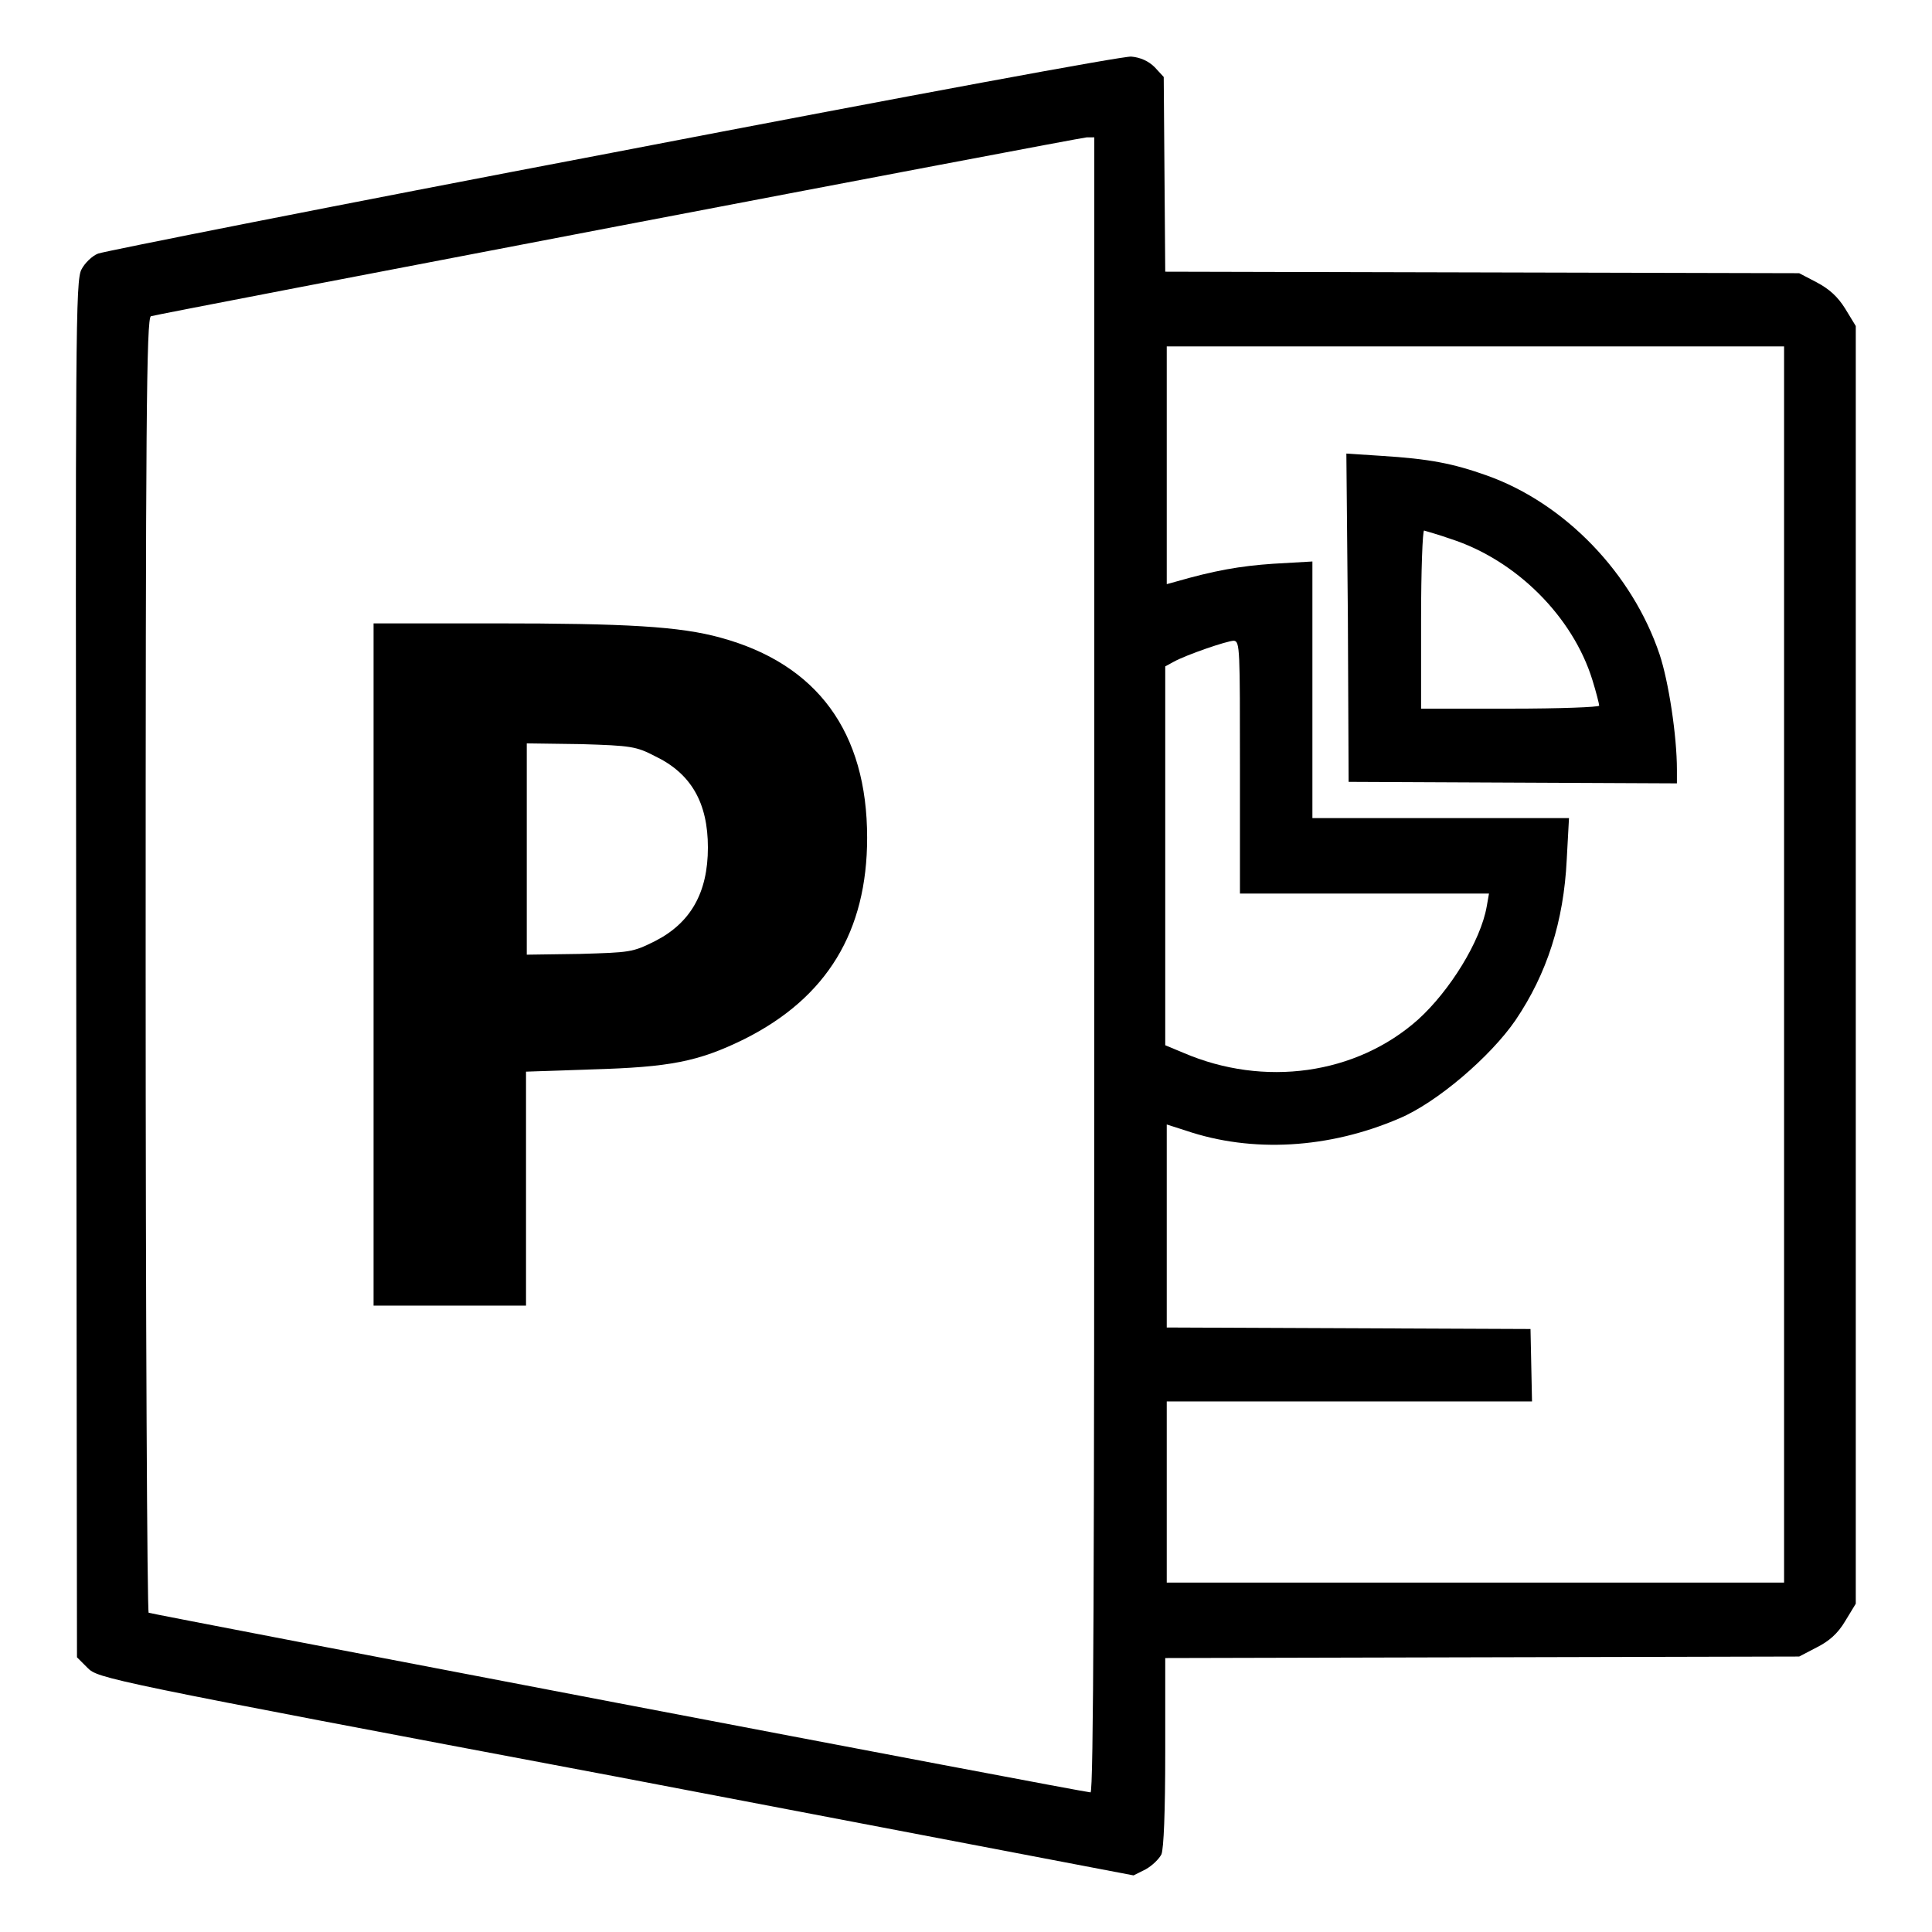 <?xml version="1.0" encoding="utf-8"?>
<!-- Svg Vector Icons : http://www.onlinewebfonts.com/icon -->
<!DOCTYPE svg PUBLIC "-//W3C//DTD SVG 1.1//EN" "http://www.w3.org/Graphics/SVG/1.1/DTD/svg11.dtd">
<svg version="1.1" xmlns="http://www.w3.org/2000/svg" xmlns:xlink="http://www.w3.org/1999/xlink" x="0px" y="0px" viewBox="0 0 256 256" enable-background="new 0 0 256 256" xml:space="preserve">
<g><g><g><path fill="#000000" d="M81.3,20.2c-36.8,7-67.5,13.1-68.3,13.4c-0.8,0.3-1.8,1.3-2.2,2.1c-0.8,1.4-0.8,8.4-0.7,92.7l0.1,91.2l1.4,1.4c1.4,1.4,2.1,1.6,70,14.4l68.6,13.1l1.6-0.8c0.9-0.5,1.8-1.4,2.1-2c0.3-0.8,0.5-5.5,0.5-13.6v-12.4l42-0.1l42-0.1l2.3-1.2c1.6-0.8,2.8-1.8,3.8-3.5l1.4-2.3v-84.6V43.2l-1.4-2.3c-1-1.6-2.1-2.6-3.8-3.5l-2.3-1.2l-42-0.1l-42-0.1l-0.1-12.9l-0.1-12.9L153,8.9c-0.8-0.8-1.9-1.3-3.1-1.4C148.9,7.4,121.3,12.5,81.3,20.2z M145,127.8c0,80.3-0.1,109.7-0.5,109.7c-0.9,0-124.3-23.6-124.8-23.8c-0.2-0.1-0.4-38.8-0.4-85.9c0-71.5,0.1-85.7,0.7-85.9c0.9-0.3,122.7-23.6,124-23.7l1,0V127.8z M236.4,127.8v81.9h-40.9h-40.9v-12v-12h24.2H203l-0.1-4.8l-0.1-4.8l-24.1-0.1l-24.1-0.1v-13.4V149l2.5,0.8c8.8,3,19,2.4,28.3-1.6c5-2.1,12.1-8.2,15.4-13c4.2-6.2,6.4-13.1,6.8-21.3l0.3-5.5h-17h-17v-17v-17l-5.2,0.3c-4.4,0.3-7.8,0.9-13,2.4l-1.1,0.3V61.7V45.9h40.9h40.9L236.4,127.8L236.4,127.8z M164.3,101.7v16.7h16.5h16.5l-0.3,1.7c-0.8,4.6-4.9,11.2-9.1,15c-8.2,7.3-20.4,9-31.1,4.4l-2.4-1v-25.1V88.3l1.1-0.6c1.6-0.9,7.1-2.8,8-2.8C164.3,85,164.3,86,164.3,101.7z"/><path fill="#000000" d="M49.5,127.8V173h10.1h10.1v-15.5V142l8.8-0.3c10.2-0.3,14-1,20.1-4c11-5.5,16.3-14.3,16.3-26.7c0-14-6.6-23-19.4-26.5c-5.4-1.5-12.5-1.9-30-1.9H49.5L49.5,127.8L49.5,127.8z M86.8,100.2c4.8,2.3,7,6.2,7,12.1c0,6-2.3,10-7,12.4c-3,1.5-3.3,1.5-10,1.7l-7,0.1v-14v-14l7.2,0.1C83.6,98.8,84.3,98.9,86.8,100.2z"/><path fill="#000000" d="M178.6,81.8l0.1,21.8l21.8,0.1l21.7,0.1v-1.8c0-4.5-1.1-11.7-2.3-15.3c-3.6-10.7-12.5-20-22.9-23.7c-4.5-1.6-7.6-2.2-14-2.6l-4.6-0.3L178.6,81.8z M192.2,71.4c8.7,2.8,16.2,10.3,18.8,18.7c0.5,1.6,0.9,3.2,0.9,3.4c0,0.2-5.2,0.4-11.8,0.4h-11.8V82.1c0-6.5,0.2-11.8,0.4-11.8C189,70.4,190.5,70.8,192.2,71.4z"/></g></g></g>
</svg>